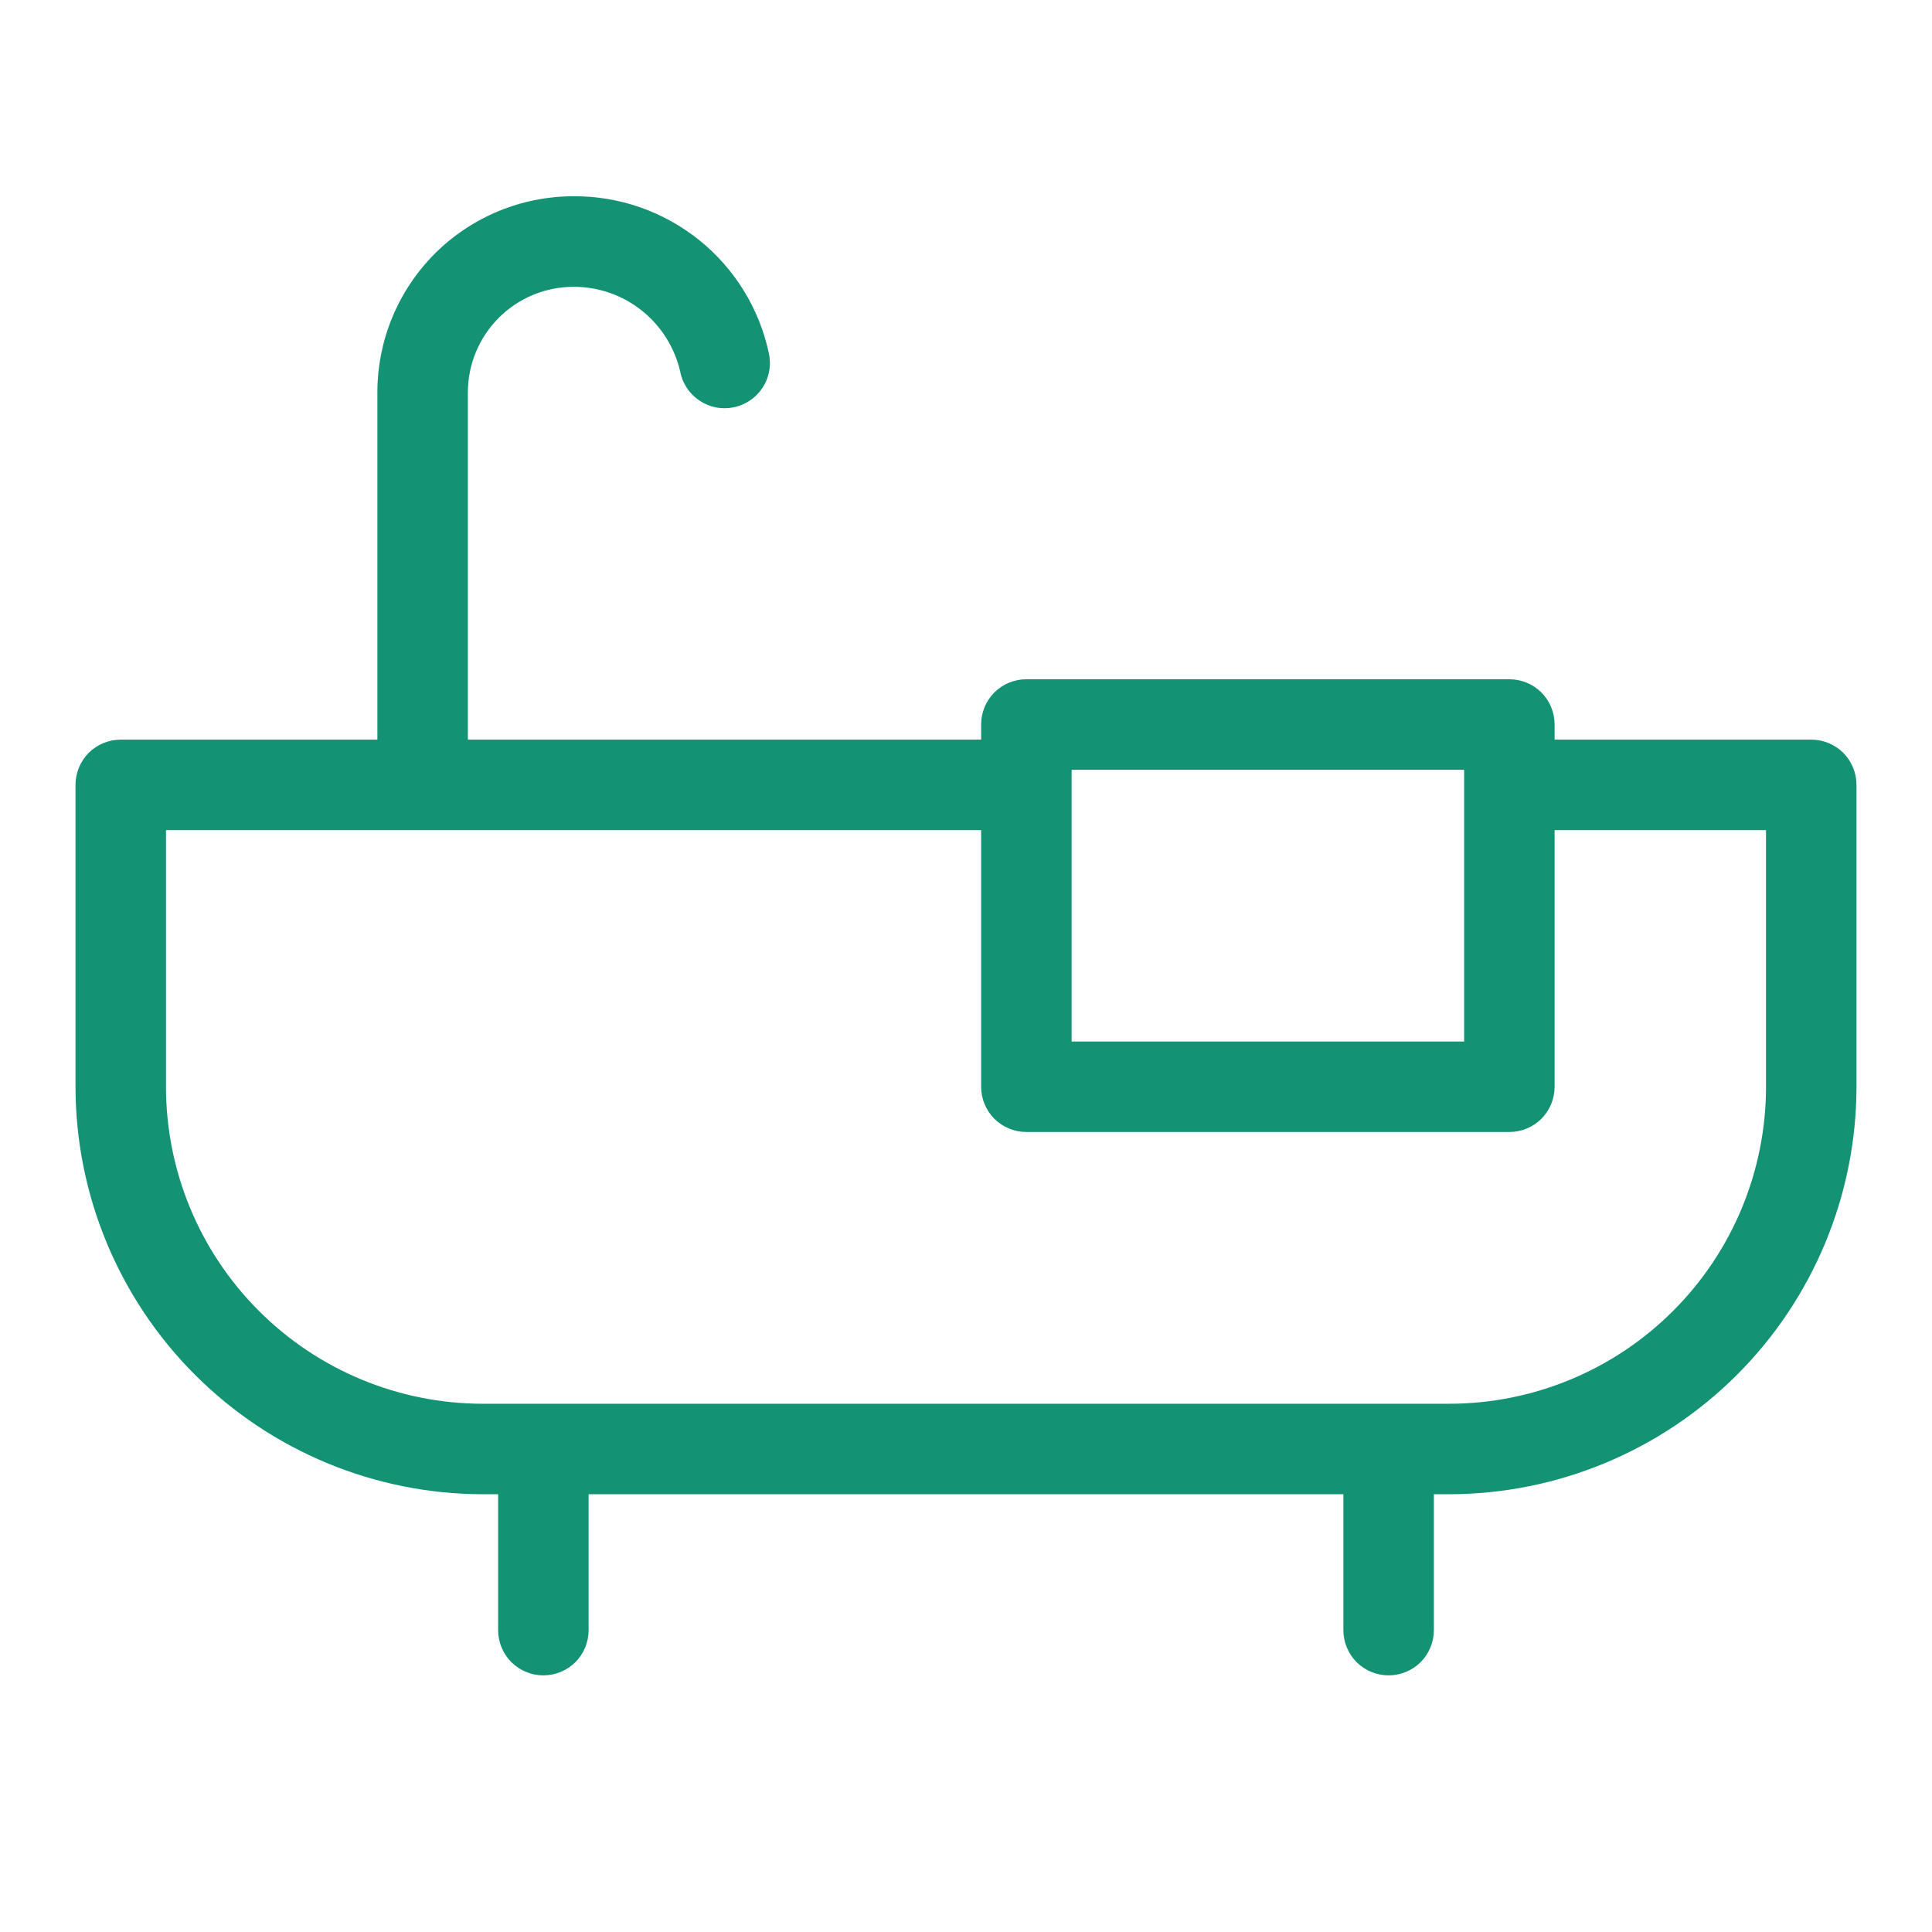 <svg width="24" height="24" viewBox="0 0 24 24" fill="none" xmlns="http://www.w3.org/2000/svg">
  <path d="M22.5 9.188H19.312V9C19.312 8.851 19.253 8.708 19.148 8.602C19.042 8.497 18.899 8.438 18.75 8.438H12.75C12.601 8.438 12.458 8.497 12.352 8.602C12.247 8.708 12.188 8.851 12.188 9V9.188H5.812V4.875C5.812 4.527 5.951 4.193 6.197 3.947C6.443 3.701 6.777 3.563 7.125 3.563C7.432 3.562 7.73 3.665 7.97 3.856C8.21 4.046 8.379 4.313 8.449 4.612C8.462 4.685 8.49 4.755 8.531 4.817C8.572 4.88 8.625 4.933 8.687 4.975C8.749 5.017 8.818 5.046 8.892 5.061C8.965 5.075 9.04 5.075 9.113 5.06C9.187 5.045 9.256 5.016 9.318 4.974C9.38 4.932 9.432 4.879 9.473 4.816C9.514 4.754 9.542 4.684 9.555 4.61C9.569 4.537 9.567 4.461 9.551 4.388C9.433 3.834 9.127 3.337 8.685 2.982C8.243 2.627 7.692 2.434 7.125 2.438C6.479 2.438 5.859 2.694 5.401 3.151C4.944 3.609 4.688 4.229 4.688 4.875V9.188H1.5C1.351 9.188 1.208 9.247 1.102 9.352C0.997 9.458 0.938 9.601 0.938 9.75V13.5C0.939 14.842 1.473 16.129 2.422 17.078C3.371 18.027 4.658 18.561 6 18.562H6.188V20.25C6.188 20.399 6.247 20.542 6.352 20.648C6.458 20.753 6.601 20.812 6.75 20.812C6.899 20.812 7.042 20.753 7.148 20.648C7.253 20.542 7.312 20.399 7.312 20.25V18.562H16.688V20.25C16.688 20.399 16.747 20.542 16.852 20.648C16.958 20.753 17.101 20.812 17.25 20.812C17.399 20.812 17.542 20.753 17.648 20.648C17.753 20.542 17.812 20.399 17.812 20.25V18.562H18C19.342 18.561 20.629 18.027 21.578 17.078C22.527 16.129 23.061 14.842 23.062 13.5V9.75C23.062 9.601 23.003 9.458 22.898 9.352C22.792 9.247 22.649 9.188 22.5 9.188ZM13.312 9.563H18.188V12.938H13.312V9.563ZM21.938 13.5C21.938 14.544 21.523 15.546 20.784 16.284C20.046 17.023 19.044 17.438 18 17.438H6C4.956 17.438 3.954 17.023 3.216 16.284C2.477 15.546 2.062 14.544 2.062 13.5V10.312H12.188V13.5C12.188 13.649 12.247 13.792 12.352 13.898C12.458 14.003 12.601 14.062 12.75 14.062H18.75C18.899 14.062 19.042 14.003 19.148 13.898C19.253 13.792 19.312 13.649 19.312 13.5V10.312H21.938V13.5Z" fill="#149374" />
</svg>